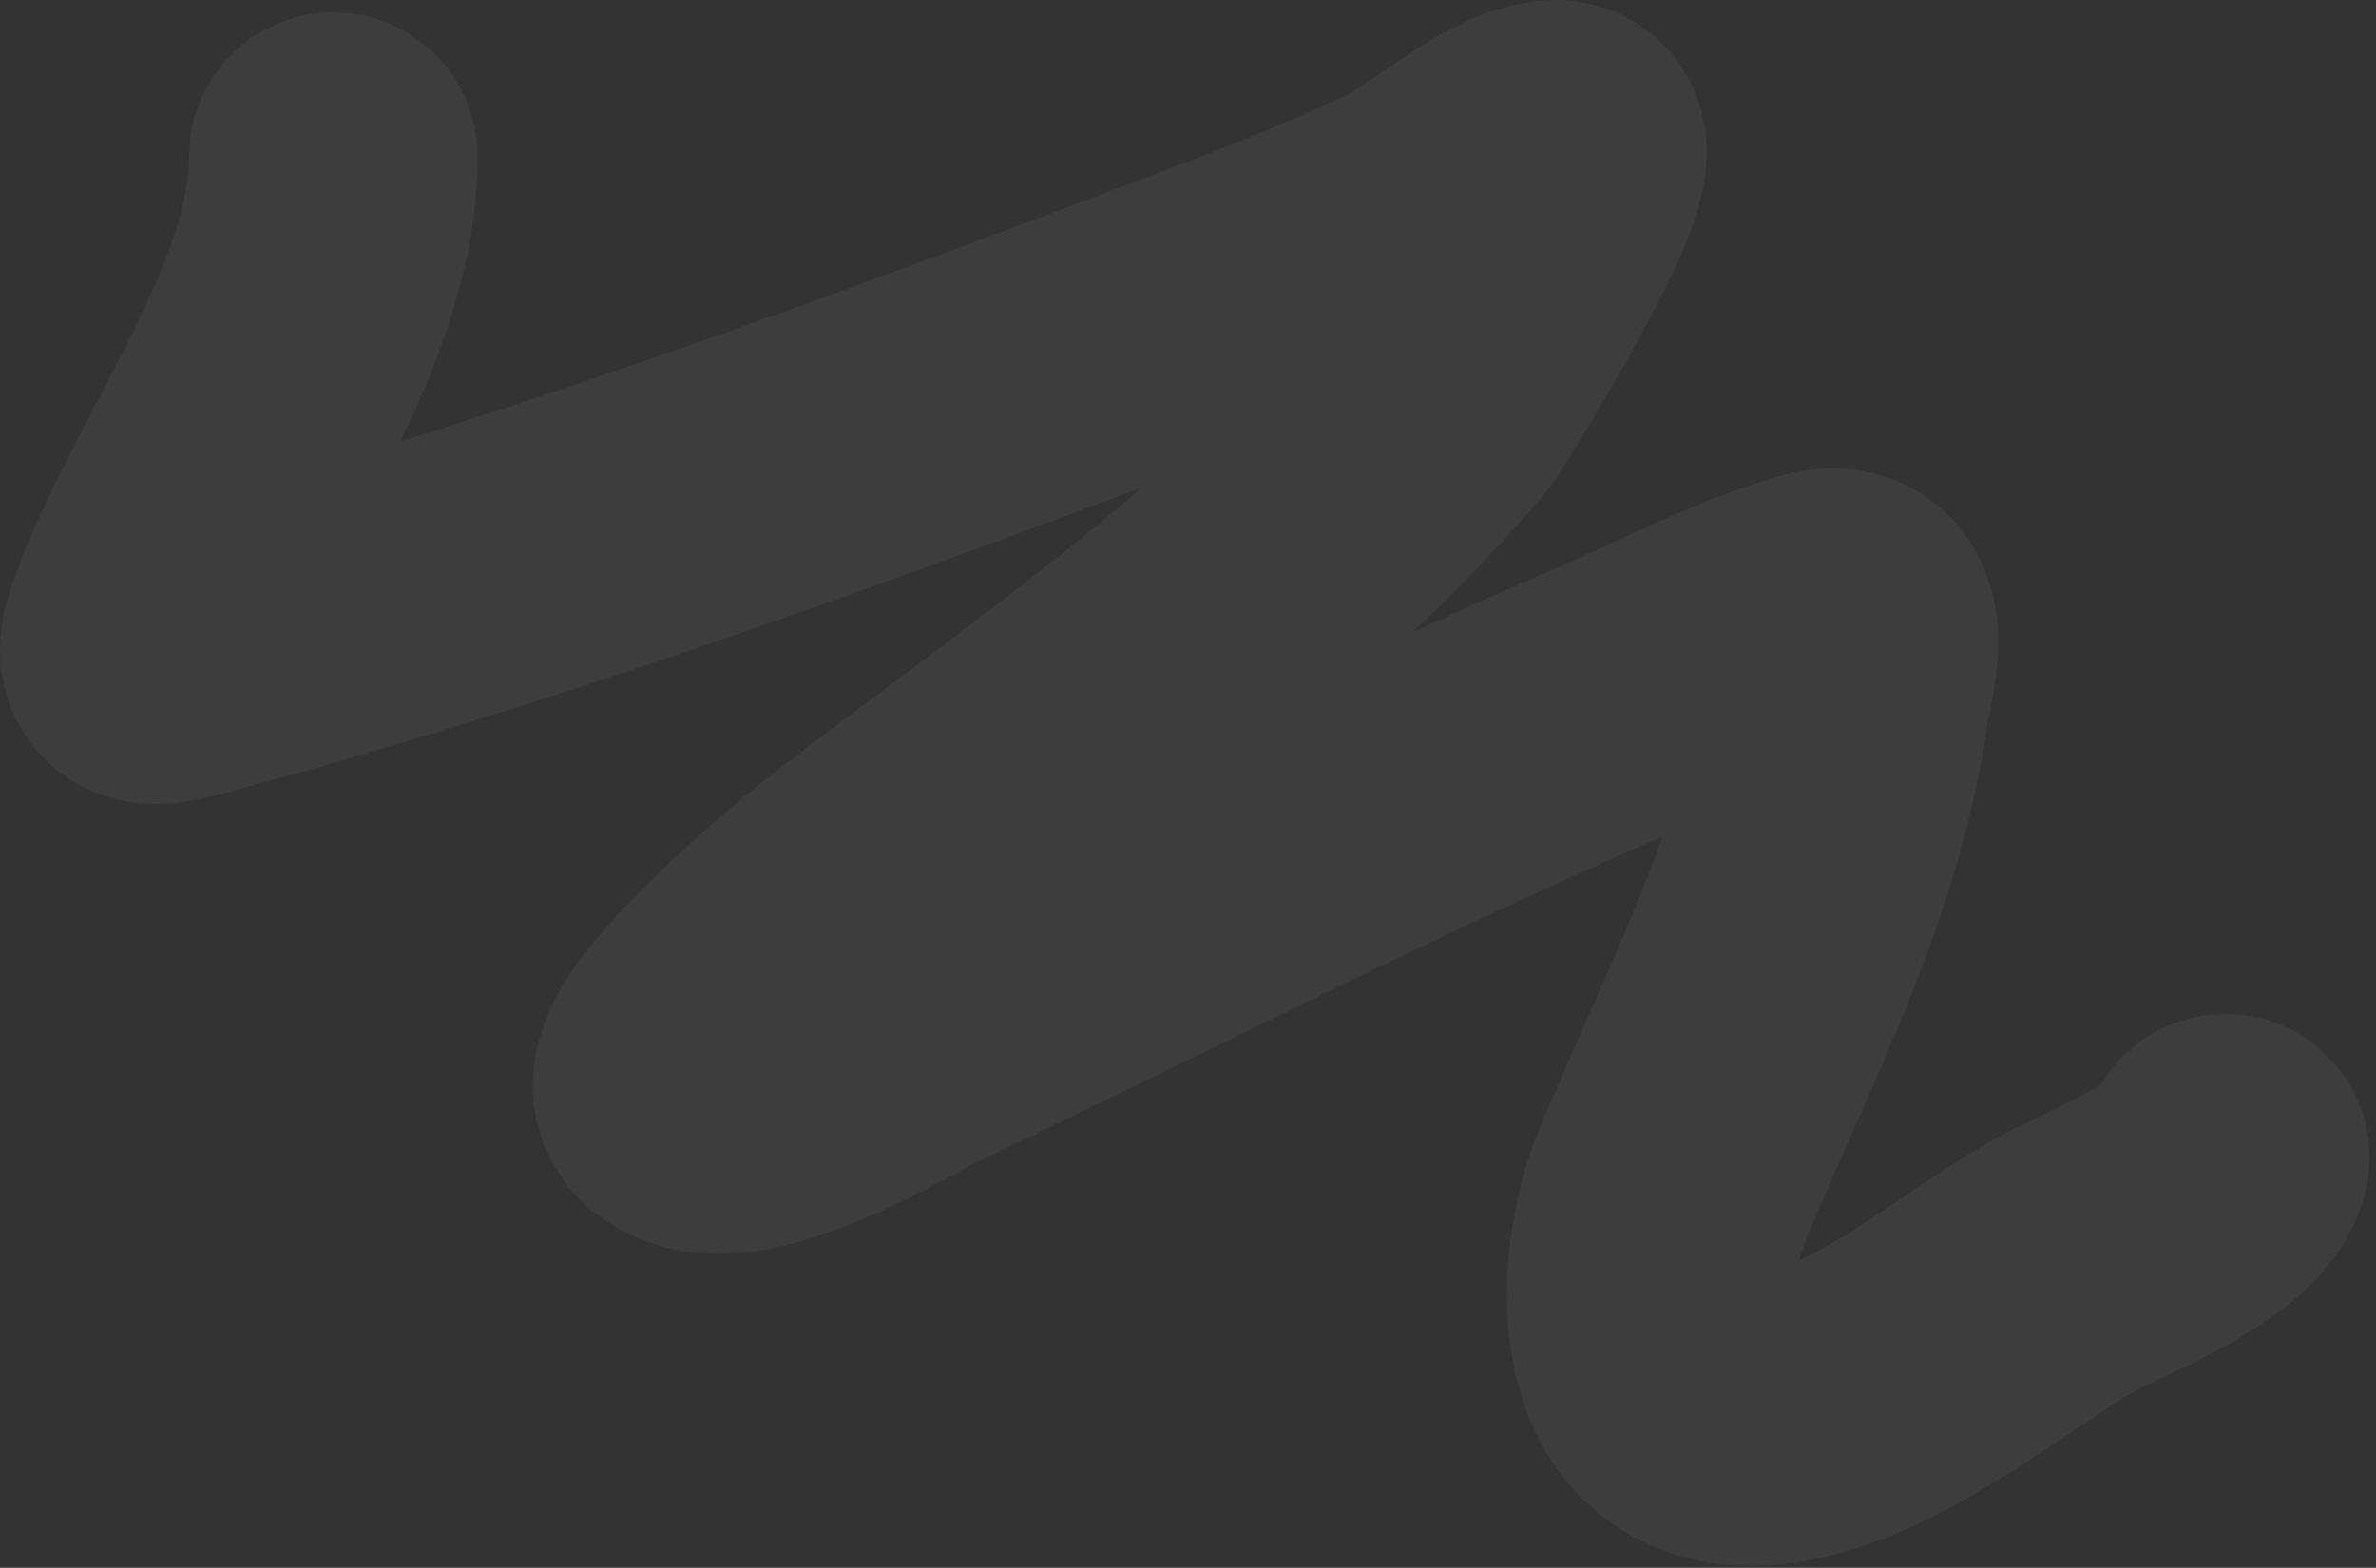 <?xml version="1.0" encoding="UTF-8"?> <svg xmlns="http://www.w3.org/2000/svg" width="247" height="163" viewBox="0 0 247 163" fill="none"><rect x="0" y="0" width="247" height="163" fill="#333333" stroke="none"/> <path opacity="0.05" d="M34.657 16.285C34.657 32.629 21.68 49.286 15.96 64.197C14.196 68.797 14.568 69.279 19.583 67.937C52.84 59.037 85.496 47.148 117.685 35.041C127.599 31.312 137.616 27.621 147.192 23.063C150.602 21.44 157.808 15 161.799 15C165.758 15 149.856 40.768 149.062 41.702C132.131 61.611 110.17 76.499 89.581 92.243C87.756 93.639 67.002 110.418 70.883 114.096C75.869 118.819 91.687 108.873 95.716 106.967C119.537 95.703 142.973 83.503 167.175 73.079C174.272 70.022 181.682 66.053 189.144 63.905C194.688 62.309 192.259 69.799 191.832 72.786C189.237 90.948 180.947 106.209 173.953 122.919C169.966 132.443 169.708 150.007 184.704 147.576C195.032 145.901 205.419 136.904 214.269 131.741C218.347 129.362 229.713 125.258 231.33 120.406" stroke="white" stroke-width="30" stroke-linecap="round"></path> </svg> 